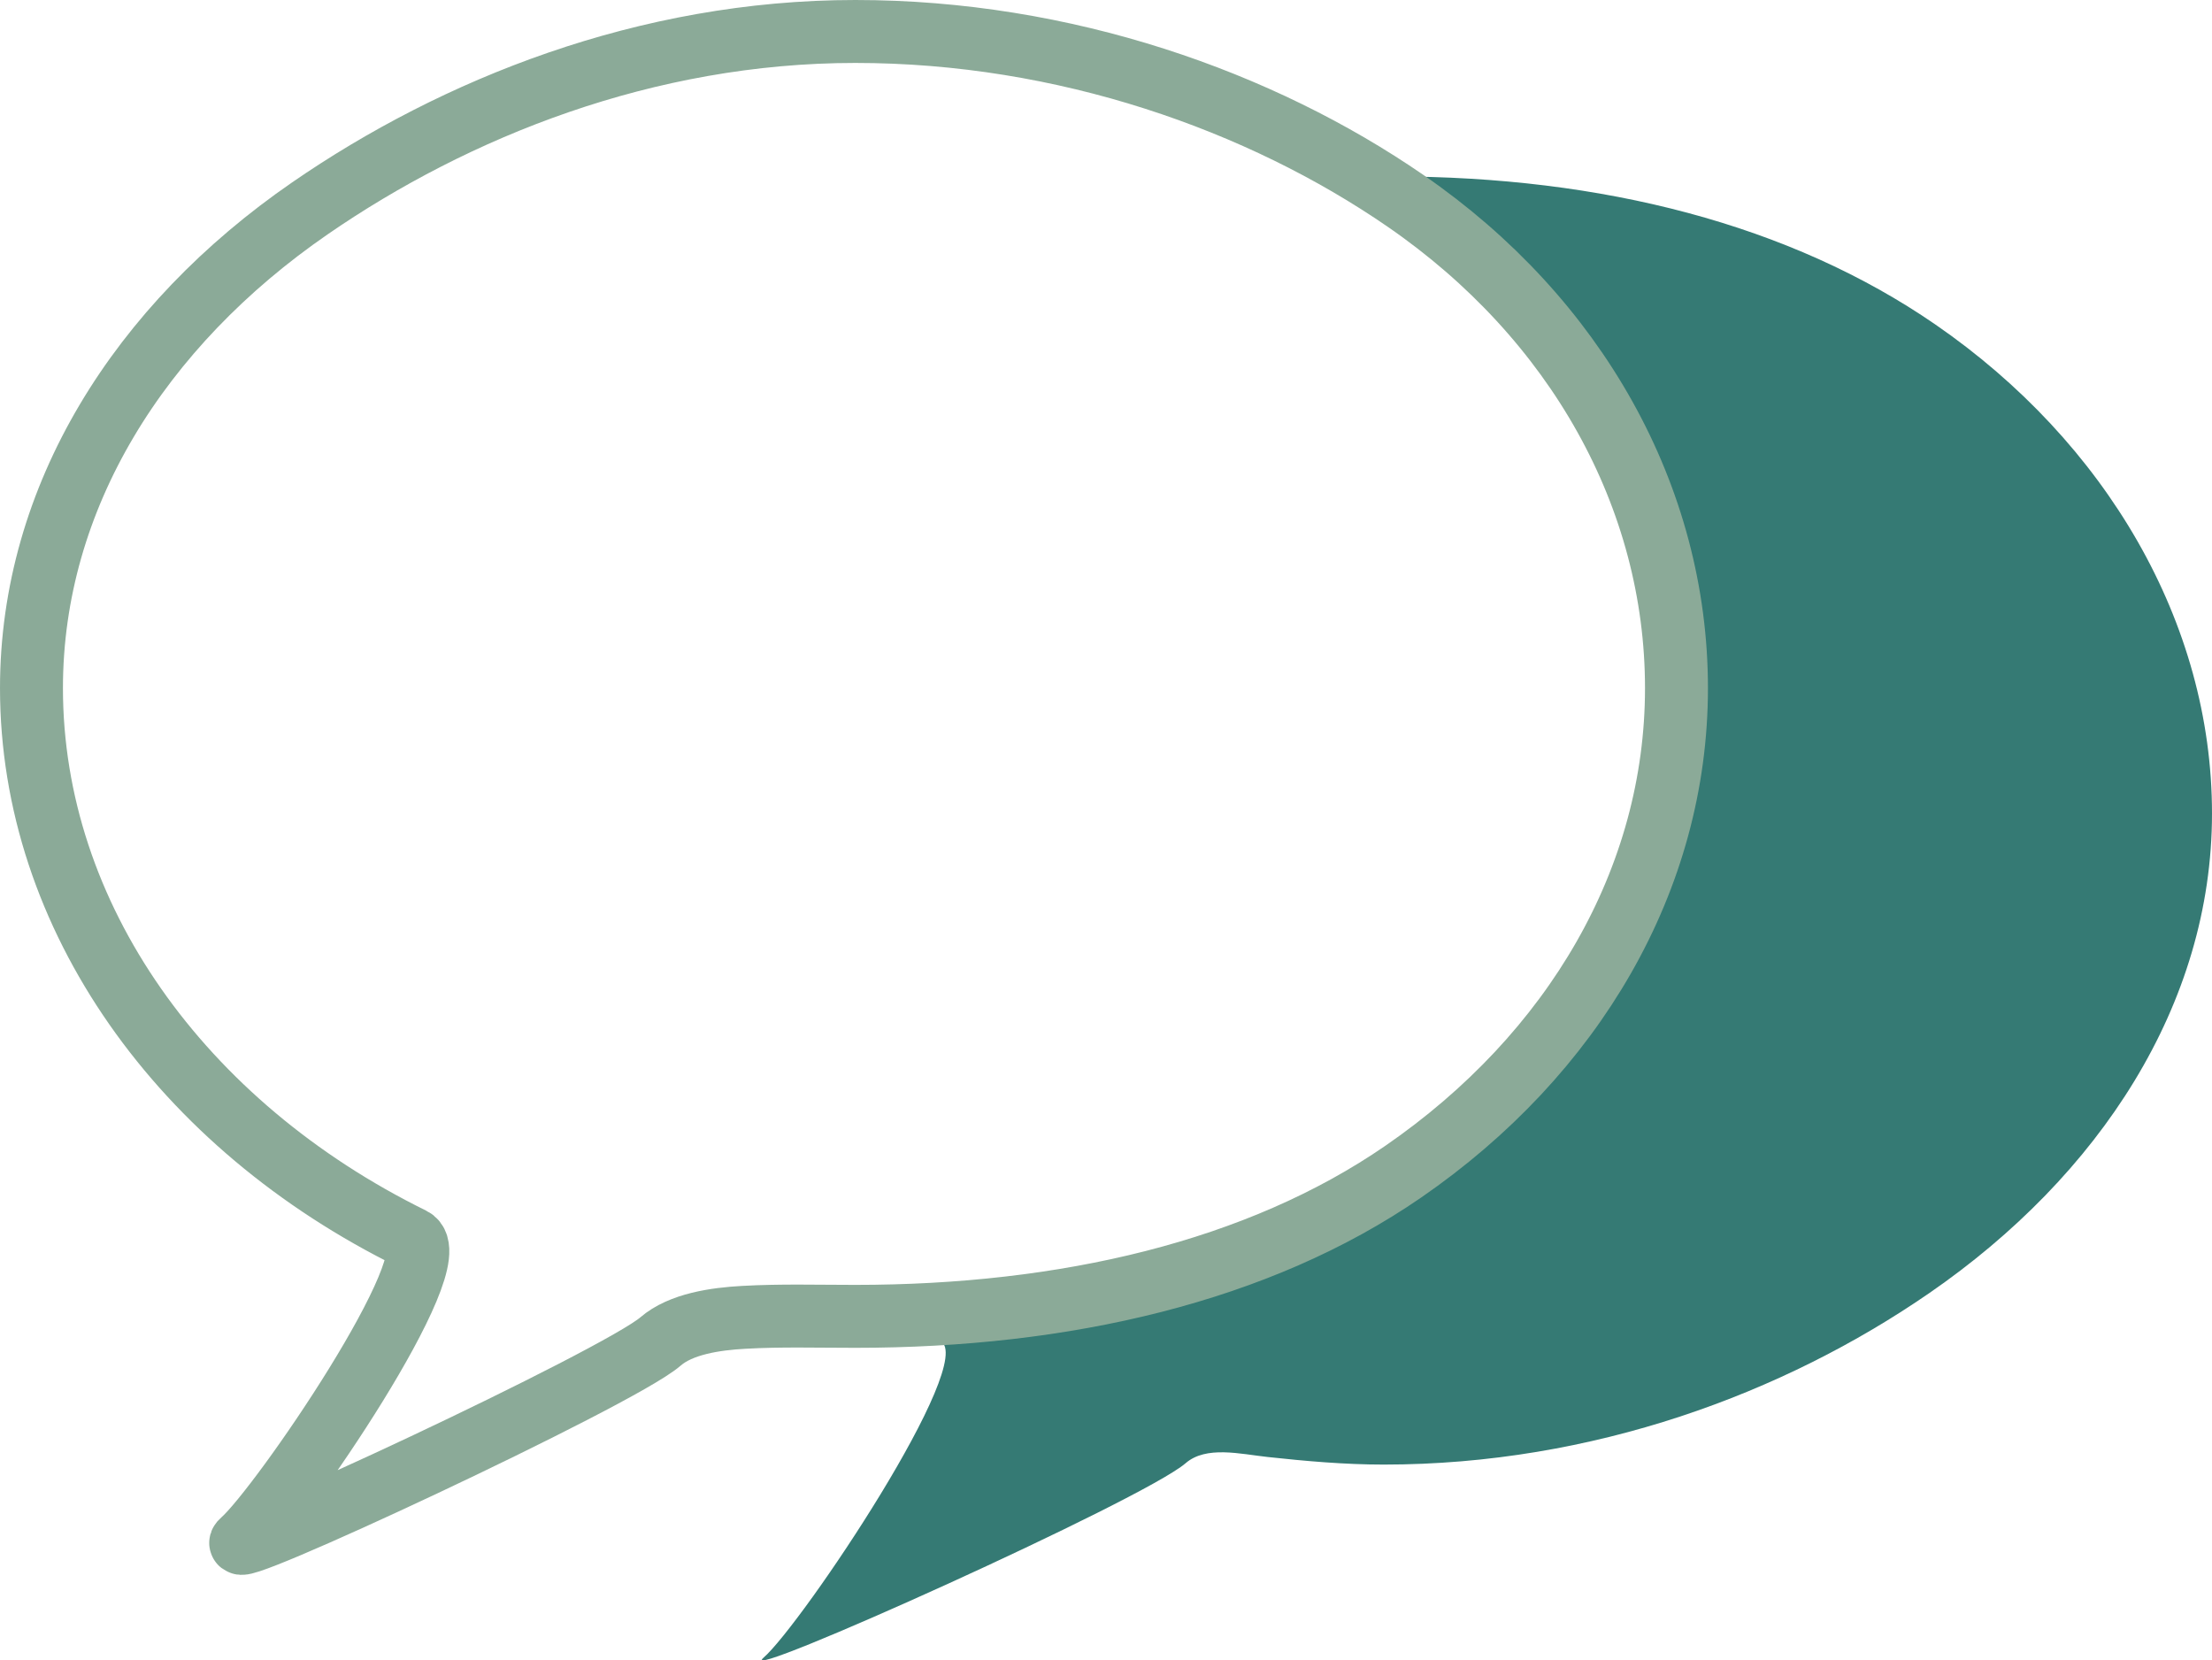 <?xml version="1.0" encoding="UTF-8"?>
<svg xmlns="http://www.w3.org/2000/svg" id="Layer_1" data-name="Layer 1" viewBox="0 0 735.62 552.123">
  <defs>
    <style> .cls-1 { fill: #357a74; } .cls-2 { fill: none; stroke: #8baa98; stroke-miterlimit: 10; stroke-width: 20.931px; } </style>
  </defs>
  <path class="cls-1" d="M312.667,445.876c12.93,6.357-46.15,94.422-58.77,105.381-10.168,8.83,126.356-52.546,140.394-64.693,6.823-5.905,18.147-3.054,27.326-2.056,12.495,1.359,25.581,2.516,38.557,2.516,69.581,0,133.047-23.684,181.348-56.969,56.663-39.047,94.097-96.017,94.097-159.558,0-63.542-35.342-123.548-92.005-162.595-48.302-33.285-110.898-49.228-180.479-49.228-13.257,30.118,27.246,14.492,47.386,40.516,24.575,31.755,24.189,32.89,37.643,70.722,9.993,28.099,13.83,28.969,14.715,58.779.792,26.659-4.259,27.445-13.101,52.608-10.552,30.028-15.107,27.582-32.827,54.021-15.152,22.607-9.568,28.043-31.342,44.37-31.796,23.84-32.546,25.047-69.799,38.886-50.002,18.576-54.15,6.671-103.143,27.301Z"></path>
  <path class="cls-2" d="M557.526,228.829c0,63.542-34.22,121.757-90.883,160.804-48.302,33.285-112.626,48.102-182.207,48.102-12.976,0-24.552-.37-37.102.327-9.378.521-20.895,2.158-27.719,8.063-14.038,12.148-149.196,75.091-139.028,66.262,12.62-10.959,69.404-94.08,56.473-100.437C60.276,374.198,10.466,304.753,10.466,228.829c0-63.542,35.957-120.514,92.62-159.562,48.302-33.285,111.769-58.802,181.35-58.802,69.581,0,134.735,23.07,183.037,56.355,56.663,39.047,90.053,98.467,90.053,162.008Z"></path>
</svg>
